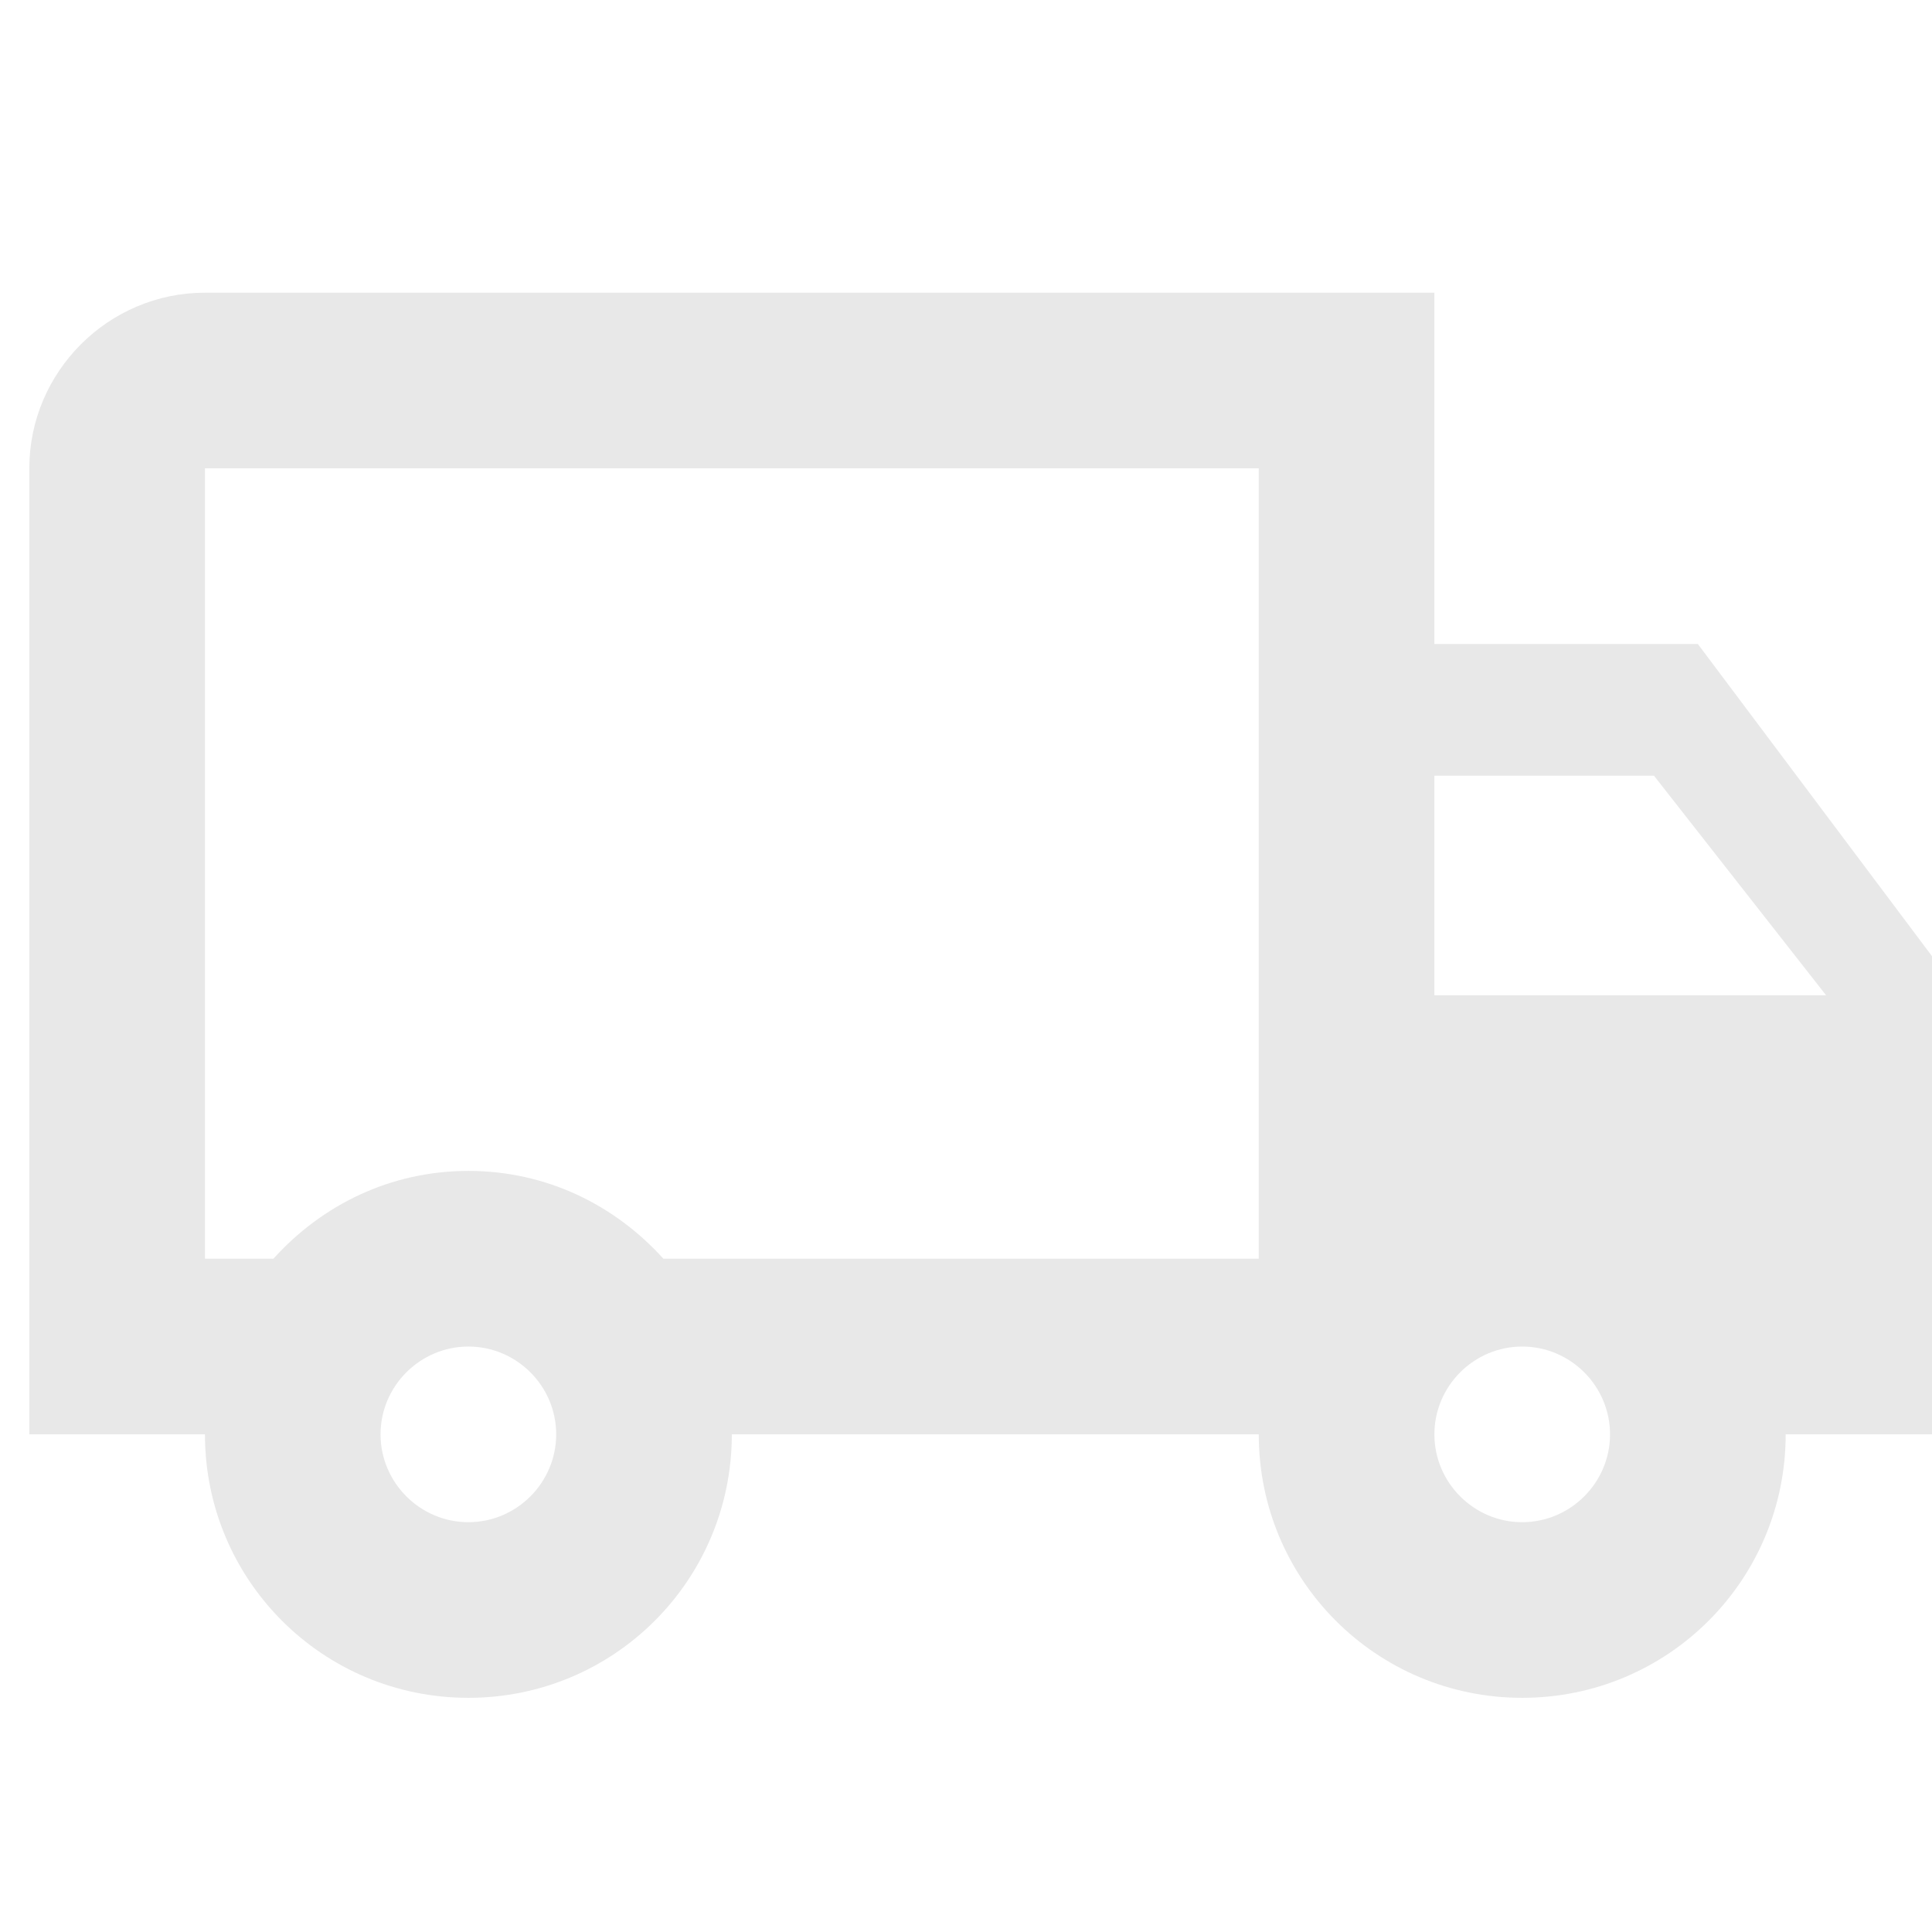 <svg width="34" height="34" viewBox="0 0 34 34" fill="none" xmlns="http://www.w3.org/2000/svg">
<g clip-path="url(#clip0_2416_241)">
<g clip-path="url(#clip1_2416_241)">
<path d="M29.879 11.333H25.243V5.151H3.607C1.907 5.151 0.516 6.542 0.516 8.242V25.242H3.607C3.607 27.808 5.677 29.879 8.243 29.879C10.808 29.879 12.879 27.808 12.879 25.242H22.152C22.152 27.808 24.223 29.879 26.788 29.879C29.354 29.879 31.425 27.808 31.425 25.242H34.516V17.515L29.879 11.333ZM29.107 13.651L32.136 17.515H25.243V13.651H29.107ZM8.243 26.788C7.393 26.788 6.697 26.092 6.697 25.242C6.697 24.392 7.393 23.697 8.243 23.697C9.093 23.697 9.788 24.392 9.788 25.242C9.788 26.092 9.093 26.788 8.243 26.788ZM11.674 22.151C10.824 21.209 9.618 20.606 8.243 20.606C6.867 20.606 5.662 21.209 4.812 22.151H3.607V8.242H22.152V22.151H11.674ZM26.788 26.788C25.938 26.788 25.243 26.092 25.243 25.242C25.243 24.392 25.938 23.697 26.788 23.697C27.638 23.697 28.334 24.392 28.334 25.242C28.334 26.092 27.638 26.788 26.788 26.788Z" fill="#E8E8E8"/>
</g>
</g>
<defs>
<clipPath id="clip0_2416_241">
<rect width="34" height="34" fill="white"/>
</clipPath>
<clipPath id="clip1_2416_241">
<rect width="37.091" height="37.091" fill="white" transform="translate(-1.03 -1.03)"/>
</clipPath>
</defs>
</svg>
